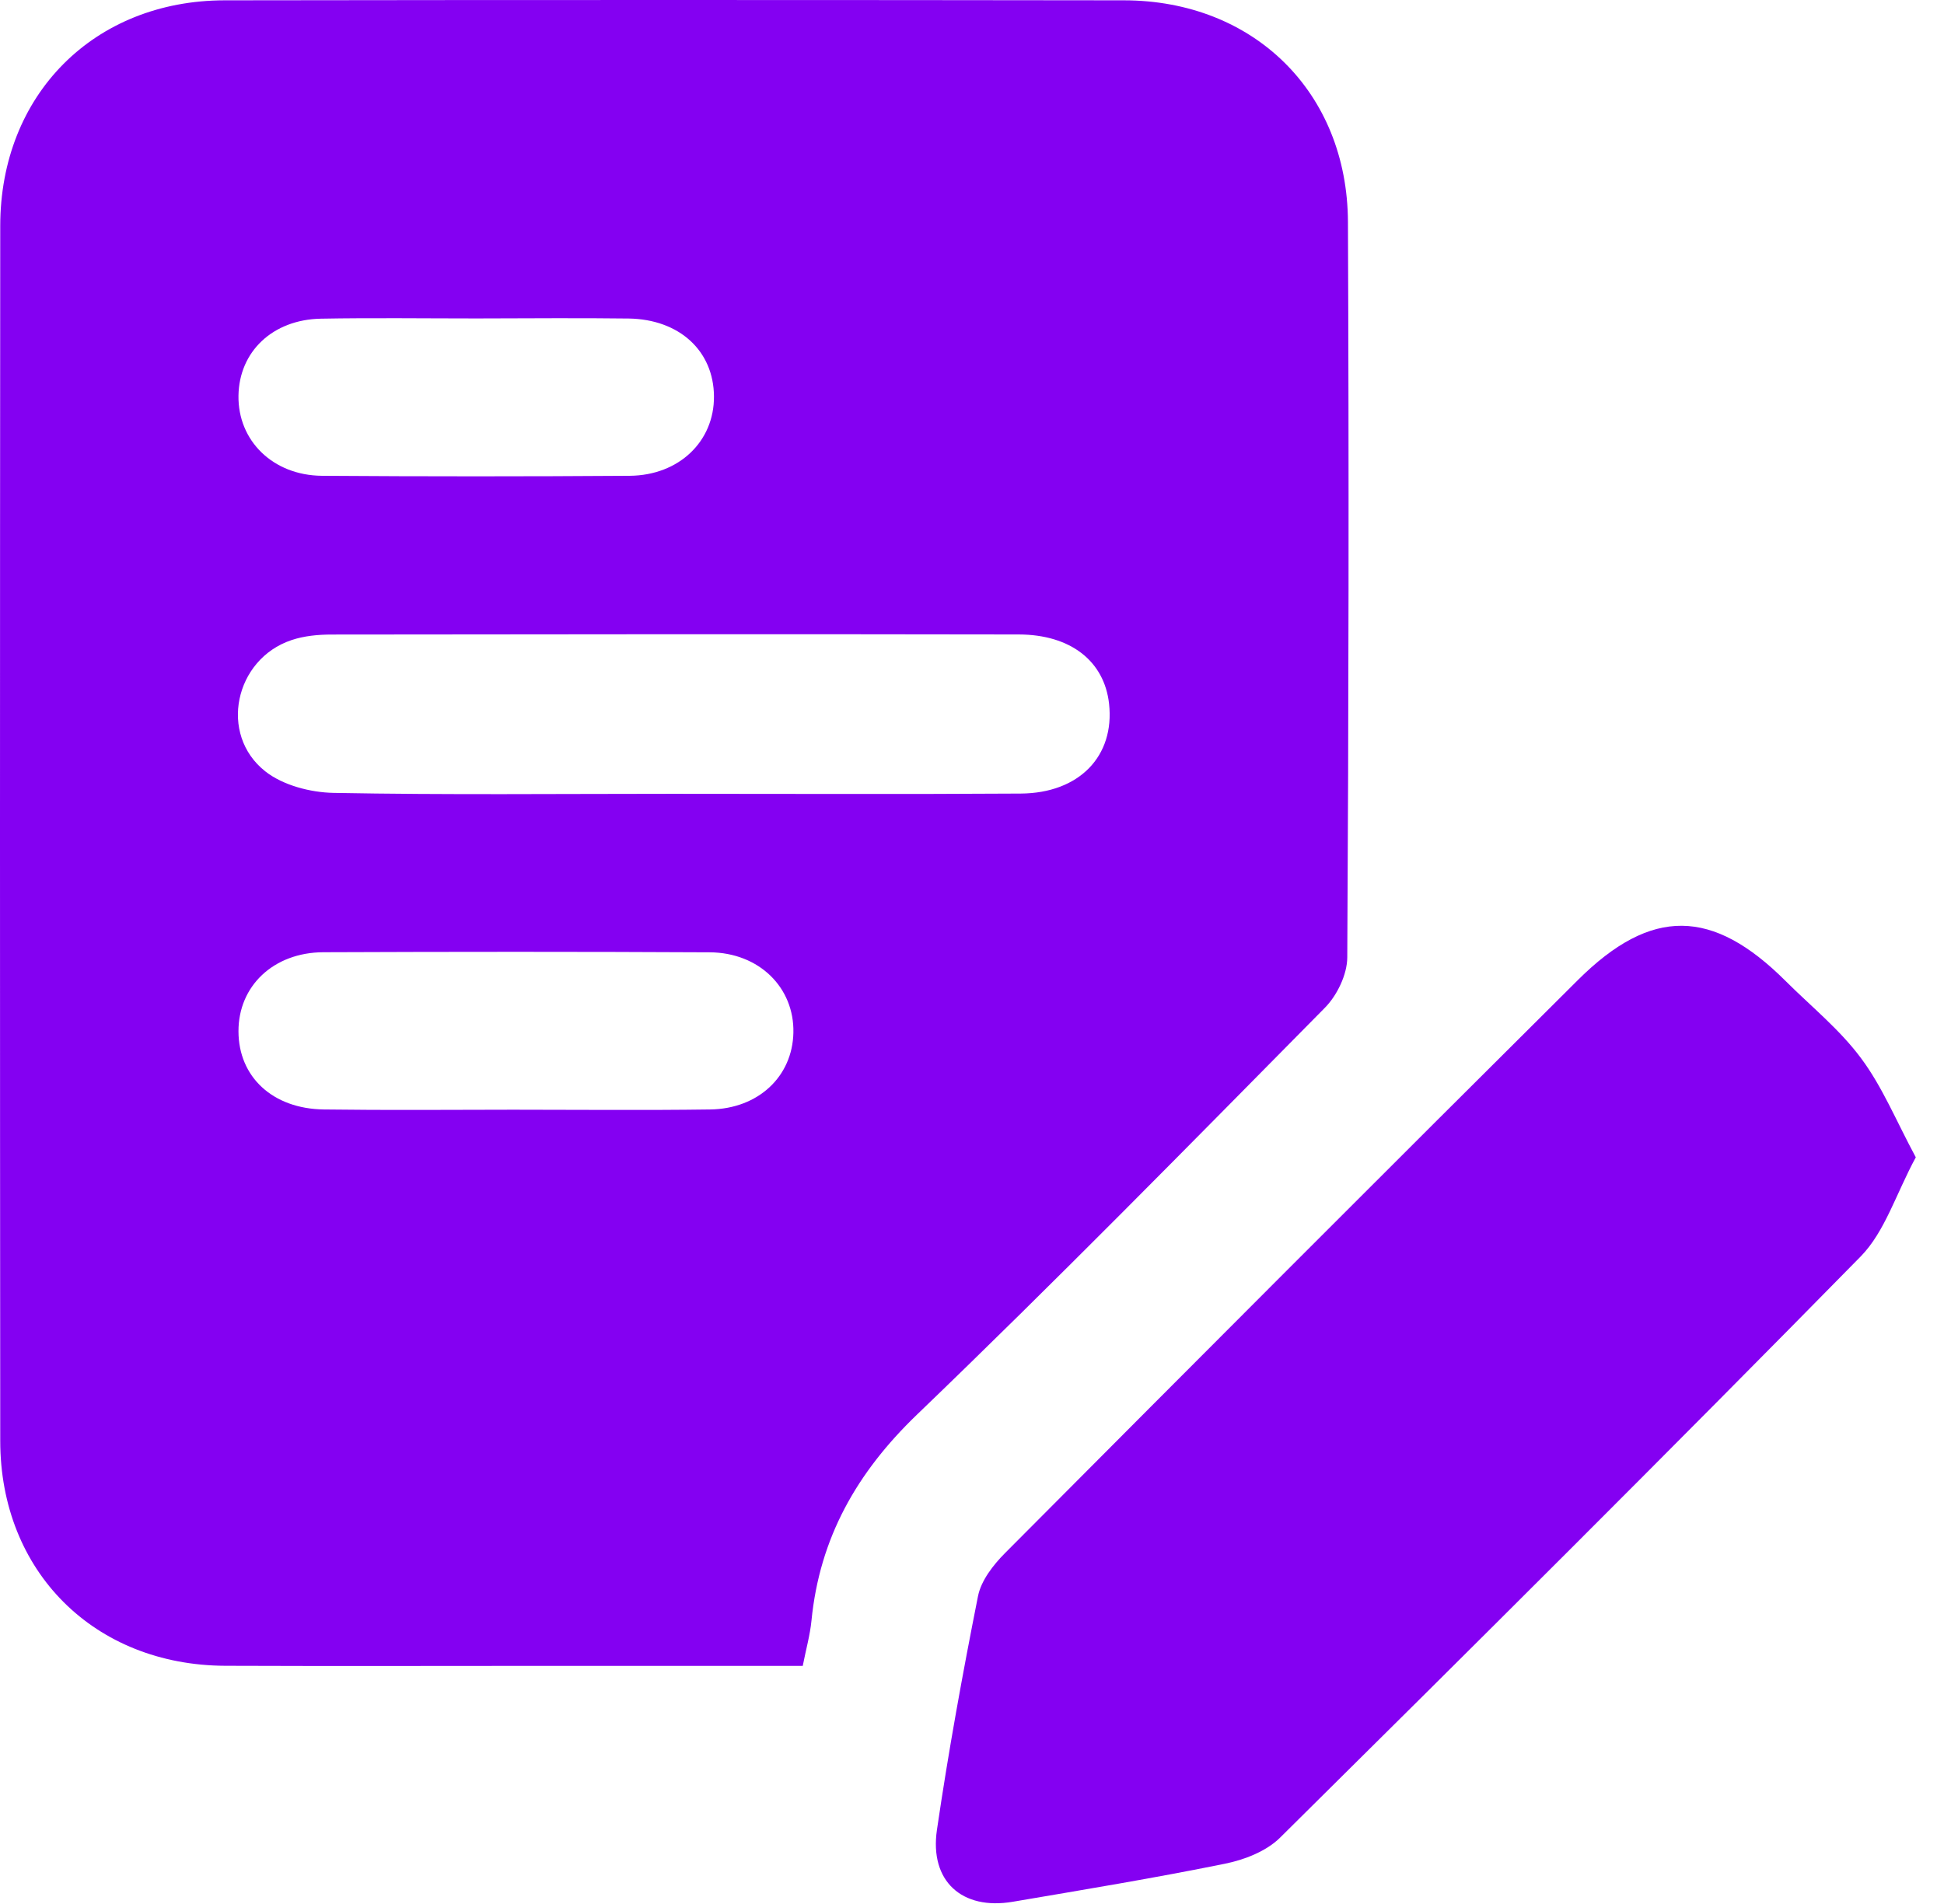 <svg width="49" height="48" viewBox="0 0 49 48" fill="none" xmlns="http://www.w3.org/2000/svg">
<path d="M20.234 41.997C18.165 41.997 16.139 41.997 14.111 41.997C11.301 41.997 8.491 42.006 5.679 41.995C2.379 41.982 0.007 39.622 0.006 36.325C-0.002 26.115 -0.002 15.905 0.006 5.695C0.007 2.39 2.367 0.013 5.661 0.008C13.216 -0.003 20.772 -0.002 28.328 0.008C31.601 0.011 33.961 2.326 33.976 5.592C34.002 11.774 33.995 17.955 33.959 24.137C33.957 24.568 33.702 25.097 33.391 25.41C29.991 28.853 26.602 32.31 23.113 35.663C21.593 37.125 20.66 38.773 20.454 40.855C20.418 41.222 20.315 41.582 20.234 41.997ZM16.928 20.012C19.861 20.012 22.795 20.025 25.726 20.006C27.207 19.997 28.099 19.059 27.955 17.744C27.837 16.671 26.99 15.998 25.678 15.995C19.904 15.985 14.133 15.989 8.36 15.997C8.023 15.997 7.666 16.03 7.348 16.137C5.916 16.615 5.505 18.516 6.688 19.447C7.134 19.798 7.824 19.978 8.409 19.989C11.248 20.042 14.088 20.012 16.928 20.012ZM12.937 27.976C14.592 27.976 16.246 27.993 17.901 27.97C19.115 27.953 19.974 27.138 19.998 26.036C20.024 24.9 19.136 24.015 17.888 24.008C14.641 23.991 11.396 23.993 8.15 24.006C6.89 24.012 6.008 24.861 6.011 26C6.013 27.149 6.872 27.953 8.163 27.97C9.754 27.991 11.346 27.978 12.937 27.976ZM12.011 8.028C10.703 8.028 9.395 8.01 8.088 8.034C6.872 8.057 6.028 8.864 6.011 9.974C5.993 11.106 6.875 11.985 8.116 11.995C10.701 12.013 13.286 12.013 15.871 11.995C17.117 11.985 18.004 11.125 17.996 9.993C17.989 8.849 17.128 8.049 15.845 8.03C14.566 8.013 13.29 8.027 12.011 8.028Z" fill="#8400F2"/>
<path d="M48.289 29.176C47.788 30.102 47.511 31.052 46.9 31.676C42.064 36.6 37.172 41.47 32.266 46.327C31.92 46.671 31.365 46.887 30.87 46.986C29.099 47.346 27.312 47.641 25.528 47.944C24.25 48.162 23.427 47.427 23.616 46.133C23.905 44.16 24.263 42.193 24.652 40.236C24.731 39.843 25.037 39.451 25.333 39.153C30.135 34.327 34.945 29.507 39.772 24.707C41.625 22.863 43.168 22.894 45.011 24.735C45.652 25.374 46.373 25.955 46.907 26.675C47.445 27.395 47.794 28.255 48.289 29.176Z" fill="#8400F2"/>
</svg>

